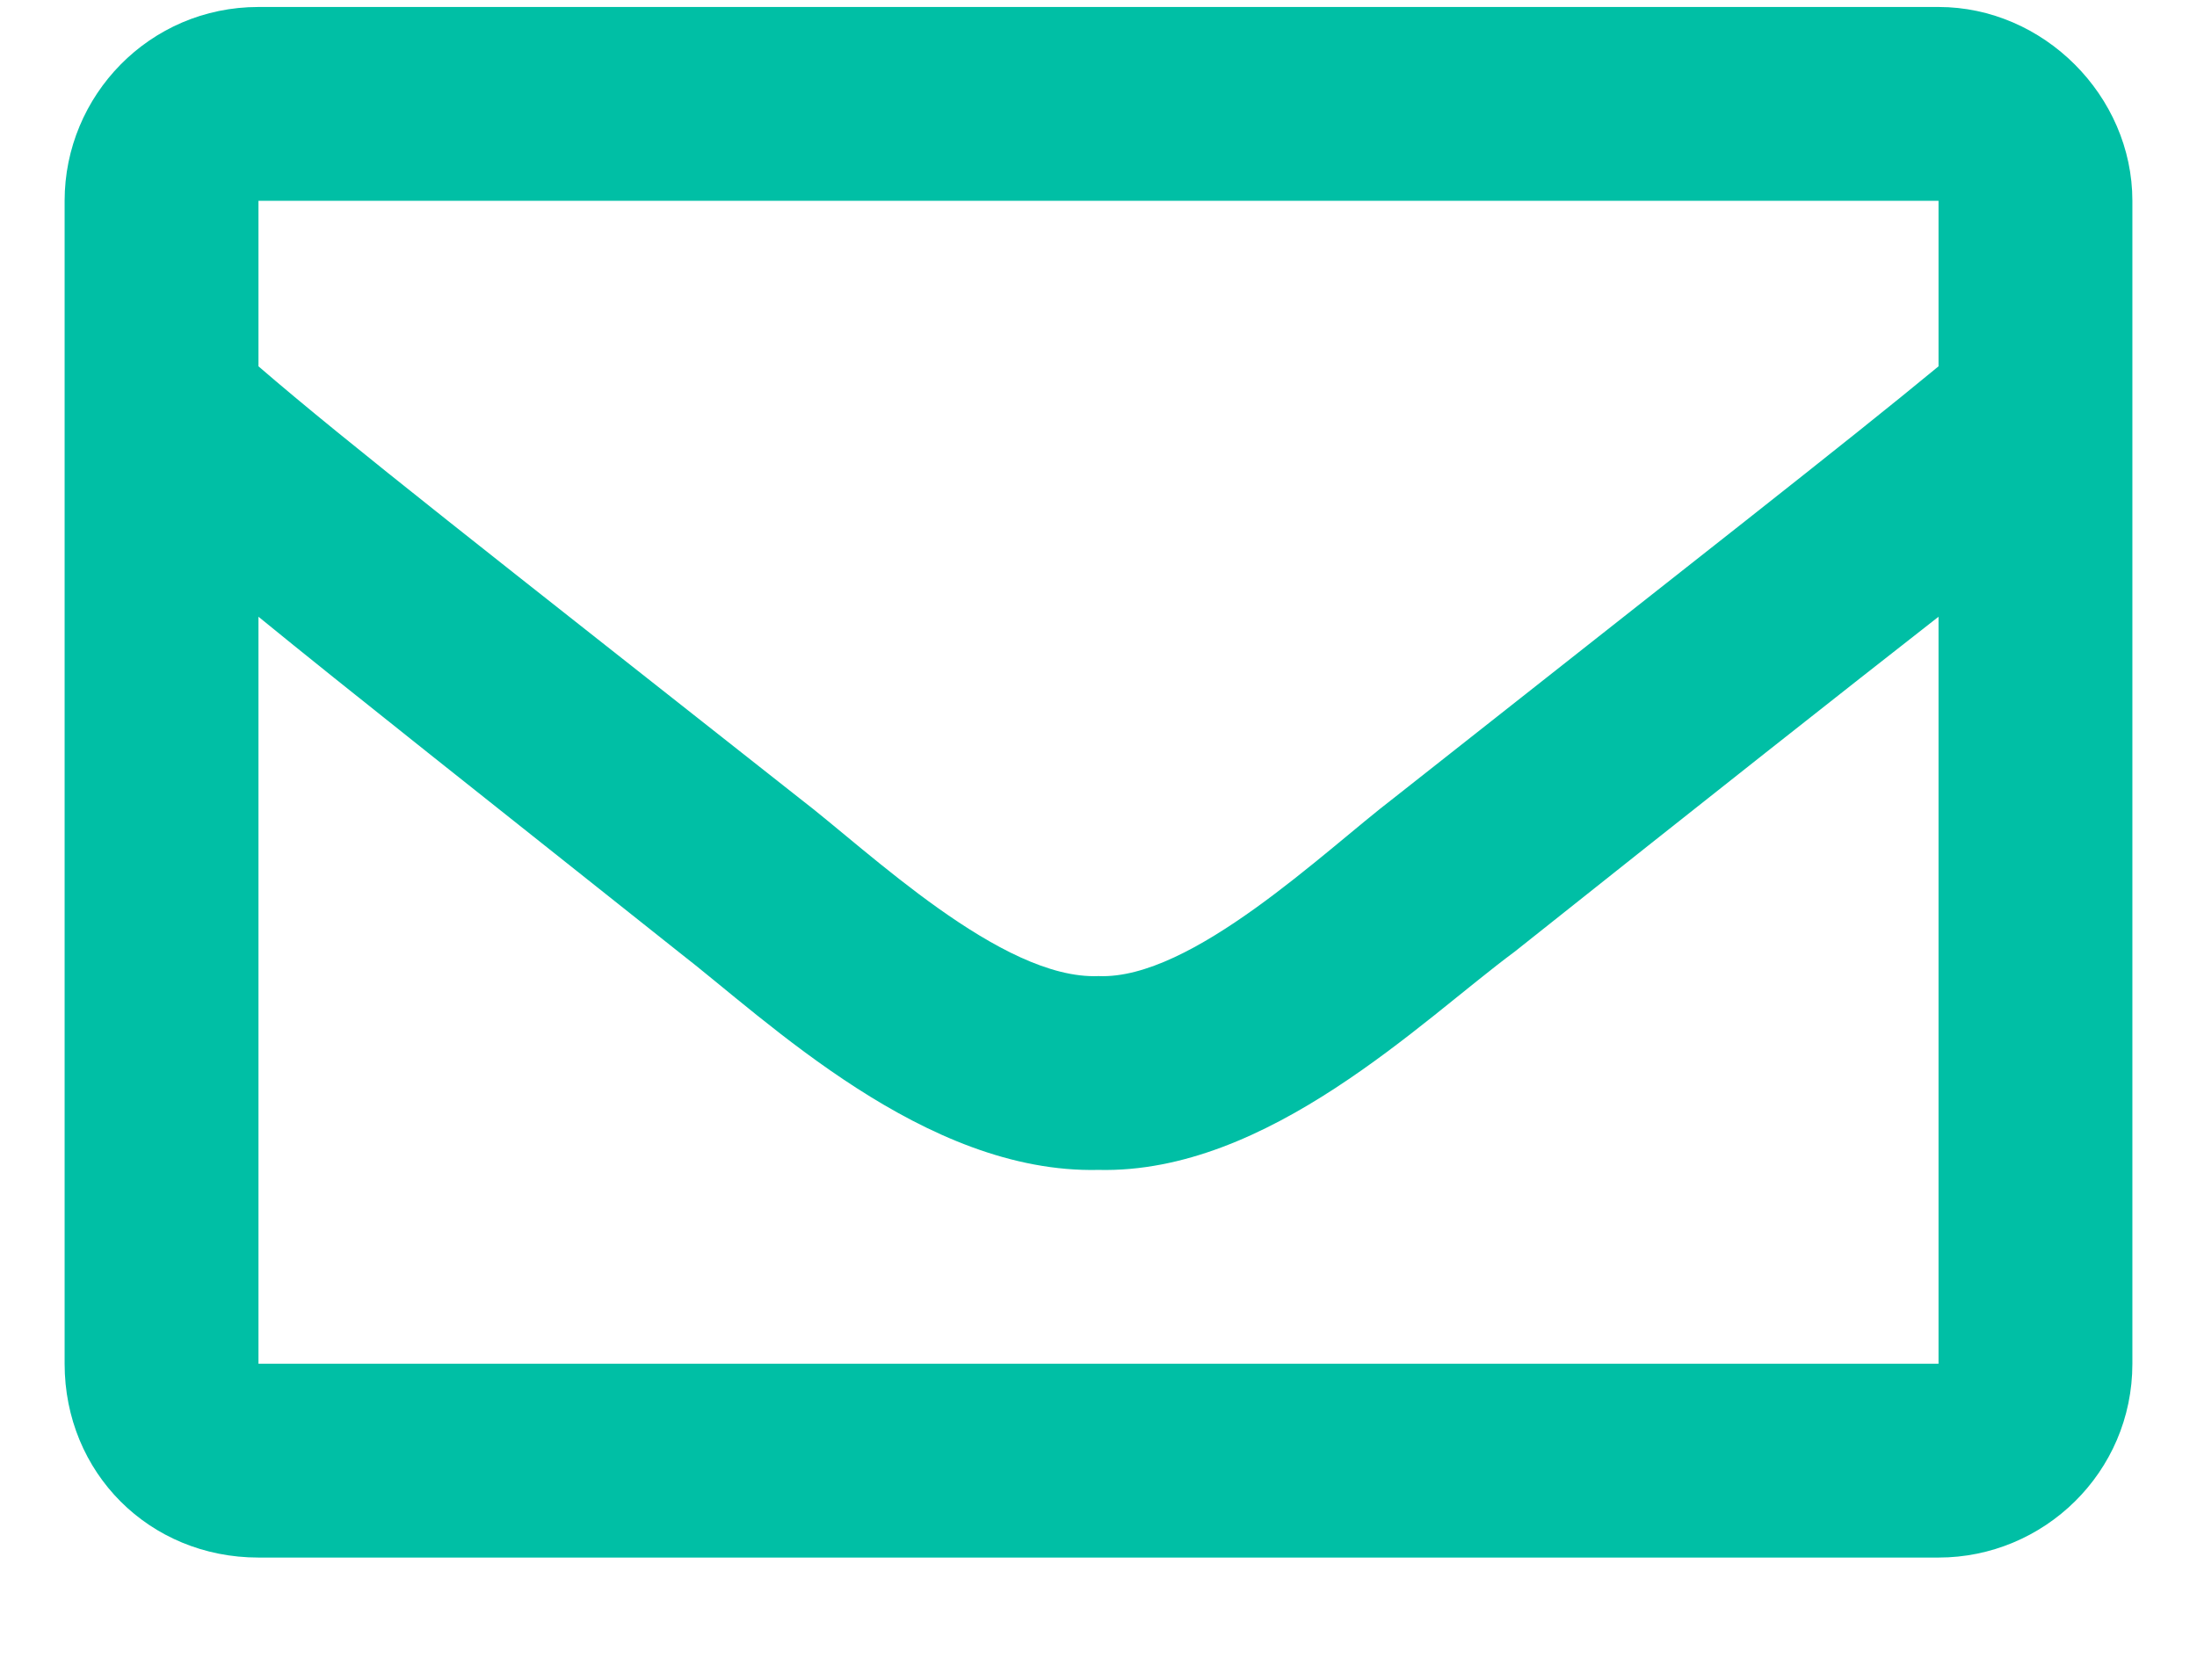 <svg width="17" height="13" viewBox="0 0 17 13" fill="none" xmlns="http://www.w3.org/2000/svg">
<path d="M15 0.054C15.812 0.054 16.5 0.741 16.5 1.554V10.554C16.5 11.398 15.812 12.054 15 12.054H2C1.156 12.054 0.5 11.398 0.5 10.554V1.554C0.5 0.741 1.156 0.054 2 0.054H15ZM15 1.554H2V2.835C2.688 3.429 3.812 4.304 6.188 6.179C6.719 6.585 7.75 7.585 8.5 7.554C9.219 7.585 10.25 6.585 10.781 6.179C13.156 4.304 14.281 3.429 15 2.835V1.554ZM2 10.554H15V4.773C14.281 5.335 13.25 6.148 11.719 7.366C11 7.898 9.812 9.085 8.5 9.054C7.156 9.085 5.938 7.898 5.25 7.366C3.719 6.148 2.688 5.335 2 4.773V10.554Z" fill="#00BFA5"/>
</svg>
